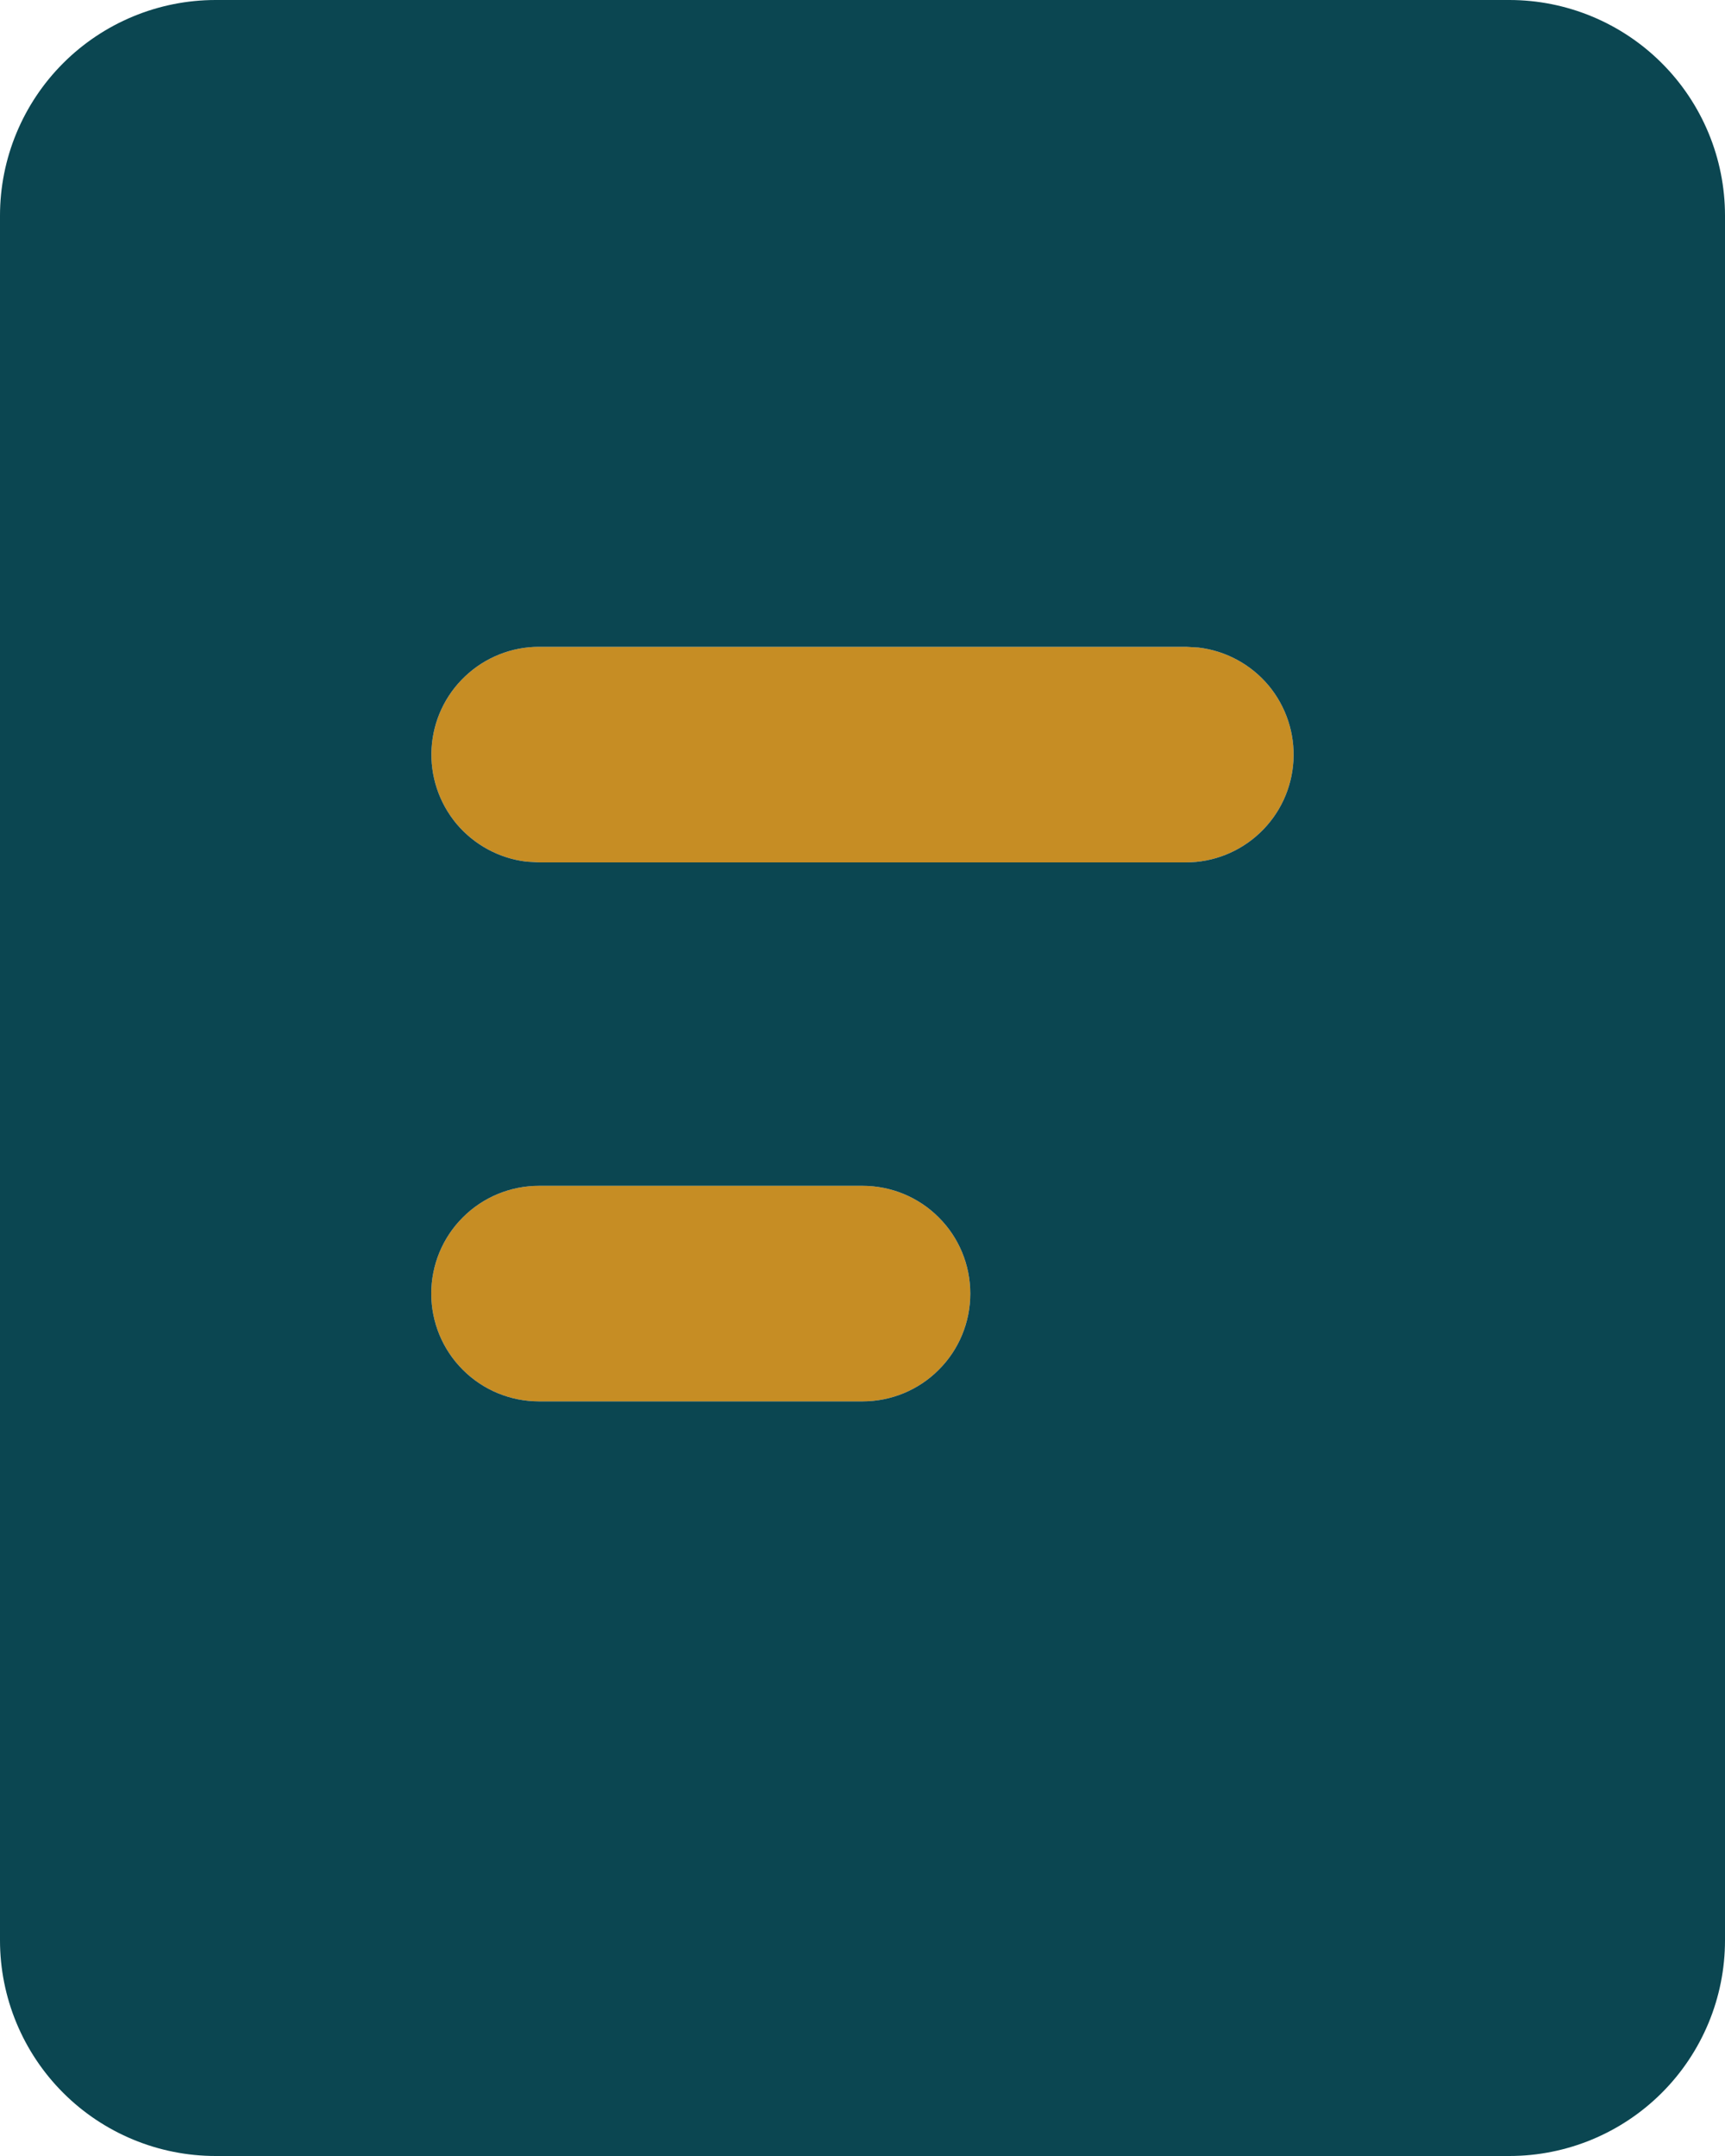 <svg width="16" height="20" viewBox="0 0 16 20" fill="none" xmlns="http://www.w3.org/2000/svg">
<path d="M11 6H5C4.745 6 4.5 6.098 4.315 6.273C4.129 6.448 4.018 6.687 4.003 6.941C3.988 7.196 4.071 7.446 4.234 7.642C4.398 7.837 4.63 7.963 4.883 7.993L5 8H11C11.255 8 11.5 7.902 11.685 7.727C11.871 7.552 11.982 7.313 11.997 7.059C12.012 6.804 11.929 6.554 11.766 6.358C11.602 6.163 11.37 6.037 11.117 6.007L11 6Z" fill="#C68D24"/>
<path d="M8 11H5C4.735 11 4.48 11.105 4.293 11.293C4.105 11.48 4 11.735 4 12C4 12.265 4.105 12.52 4.293 12.707C4.48 12.895 4.735 13 5 13H8C8.265 13 8.52 12.895 8.707 12.707C8.895 12.52 9 12.265 9 12C9 11.735 8.895 11.48 8.707 11.293C8.52 11.105 8.265 11 8 11Z" fill="#C68D24"/>
<path fill-rule="evenodd" clip-rule="evenodd" d="M14 0C14.53 0 15.039 0.211 15.414 0.586C15.789 0.961 16 1.47 16 2V18C16 18.53 15.789 19.039 15.414 19.414C15.039 19.789 14.53 20 14 20H2C1.47 20 0.961 19.789 0.586 19.414C0.211 19.039 0 18.53 0 18V2C0 1.47 0.211 0.961 0.586 0.586C0.961 0.211 1.47 0 2 0H14ZM5 11H8C8.265 11 8.52 11.105 8.707 11.293C8.895 11.48 9 11.735 9 12C9 12.265 8.895 12.52 8.707 12.707C8.52 12.895 8.265 13 8 13H5C4.735 13 4.48 12.895 4.293 12.707C4.105 12.52 4 12.265 4 12C4 11.735 4.105 11.48 4.293 11.293C4.48 11.105 4.735 11 5 11ZM5 6H11L11.117 6.007C11.37 6.037 11.602 6.163 11.766 6.358C11.929 6.554 12.012 6.804 11.997 7.059C11.982 7.313 11.871 7.552 11.685 7.727C11.5 7.902 11.255 8 11 8H5L4.883 7.993C4.63 7.963 4.398 7.837 4.234 7.642C4.071 7.446 3.988 7.196 4.003 6.941C4.018 6.687 4.129 6.448 4.315 6.273C4.5 6.098 4.745 6 5 6Z" fill="#0B4651"/>
</svg>
